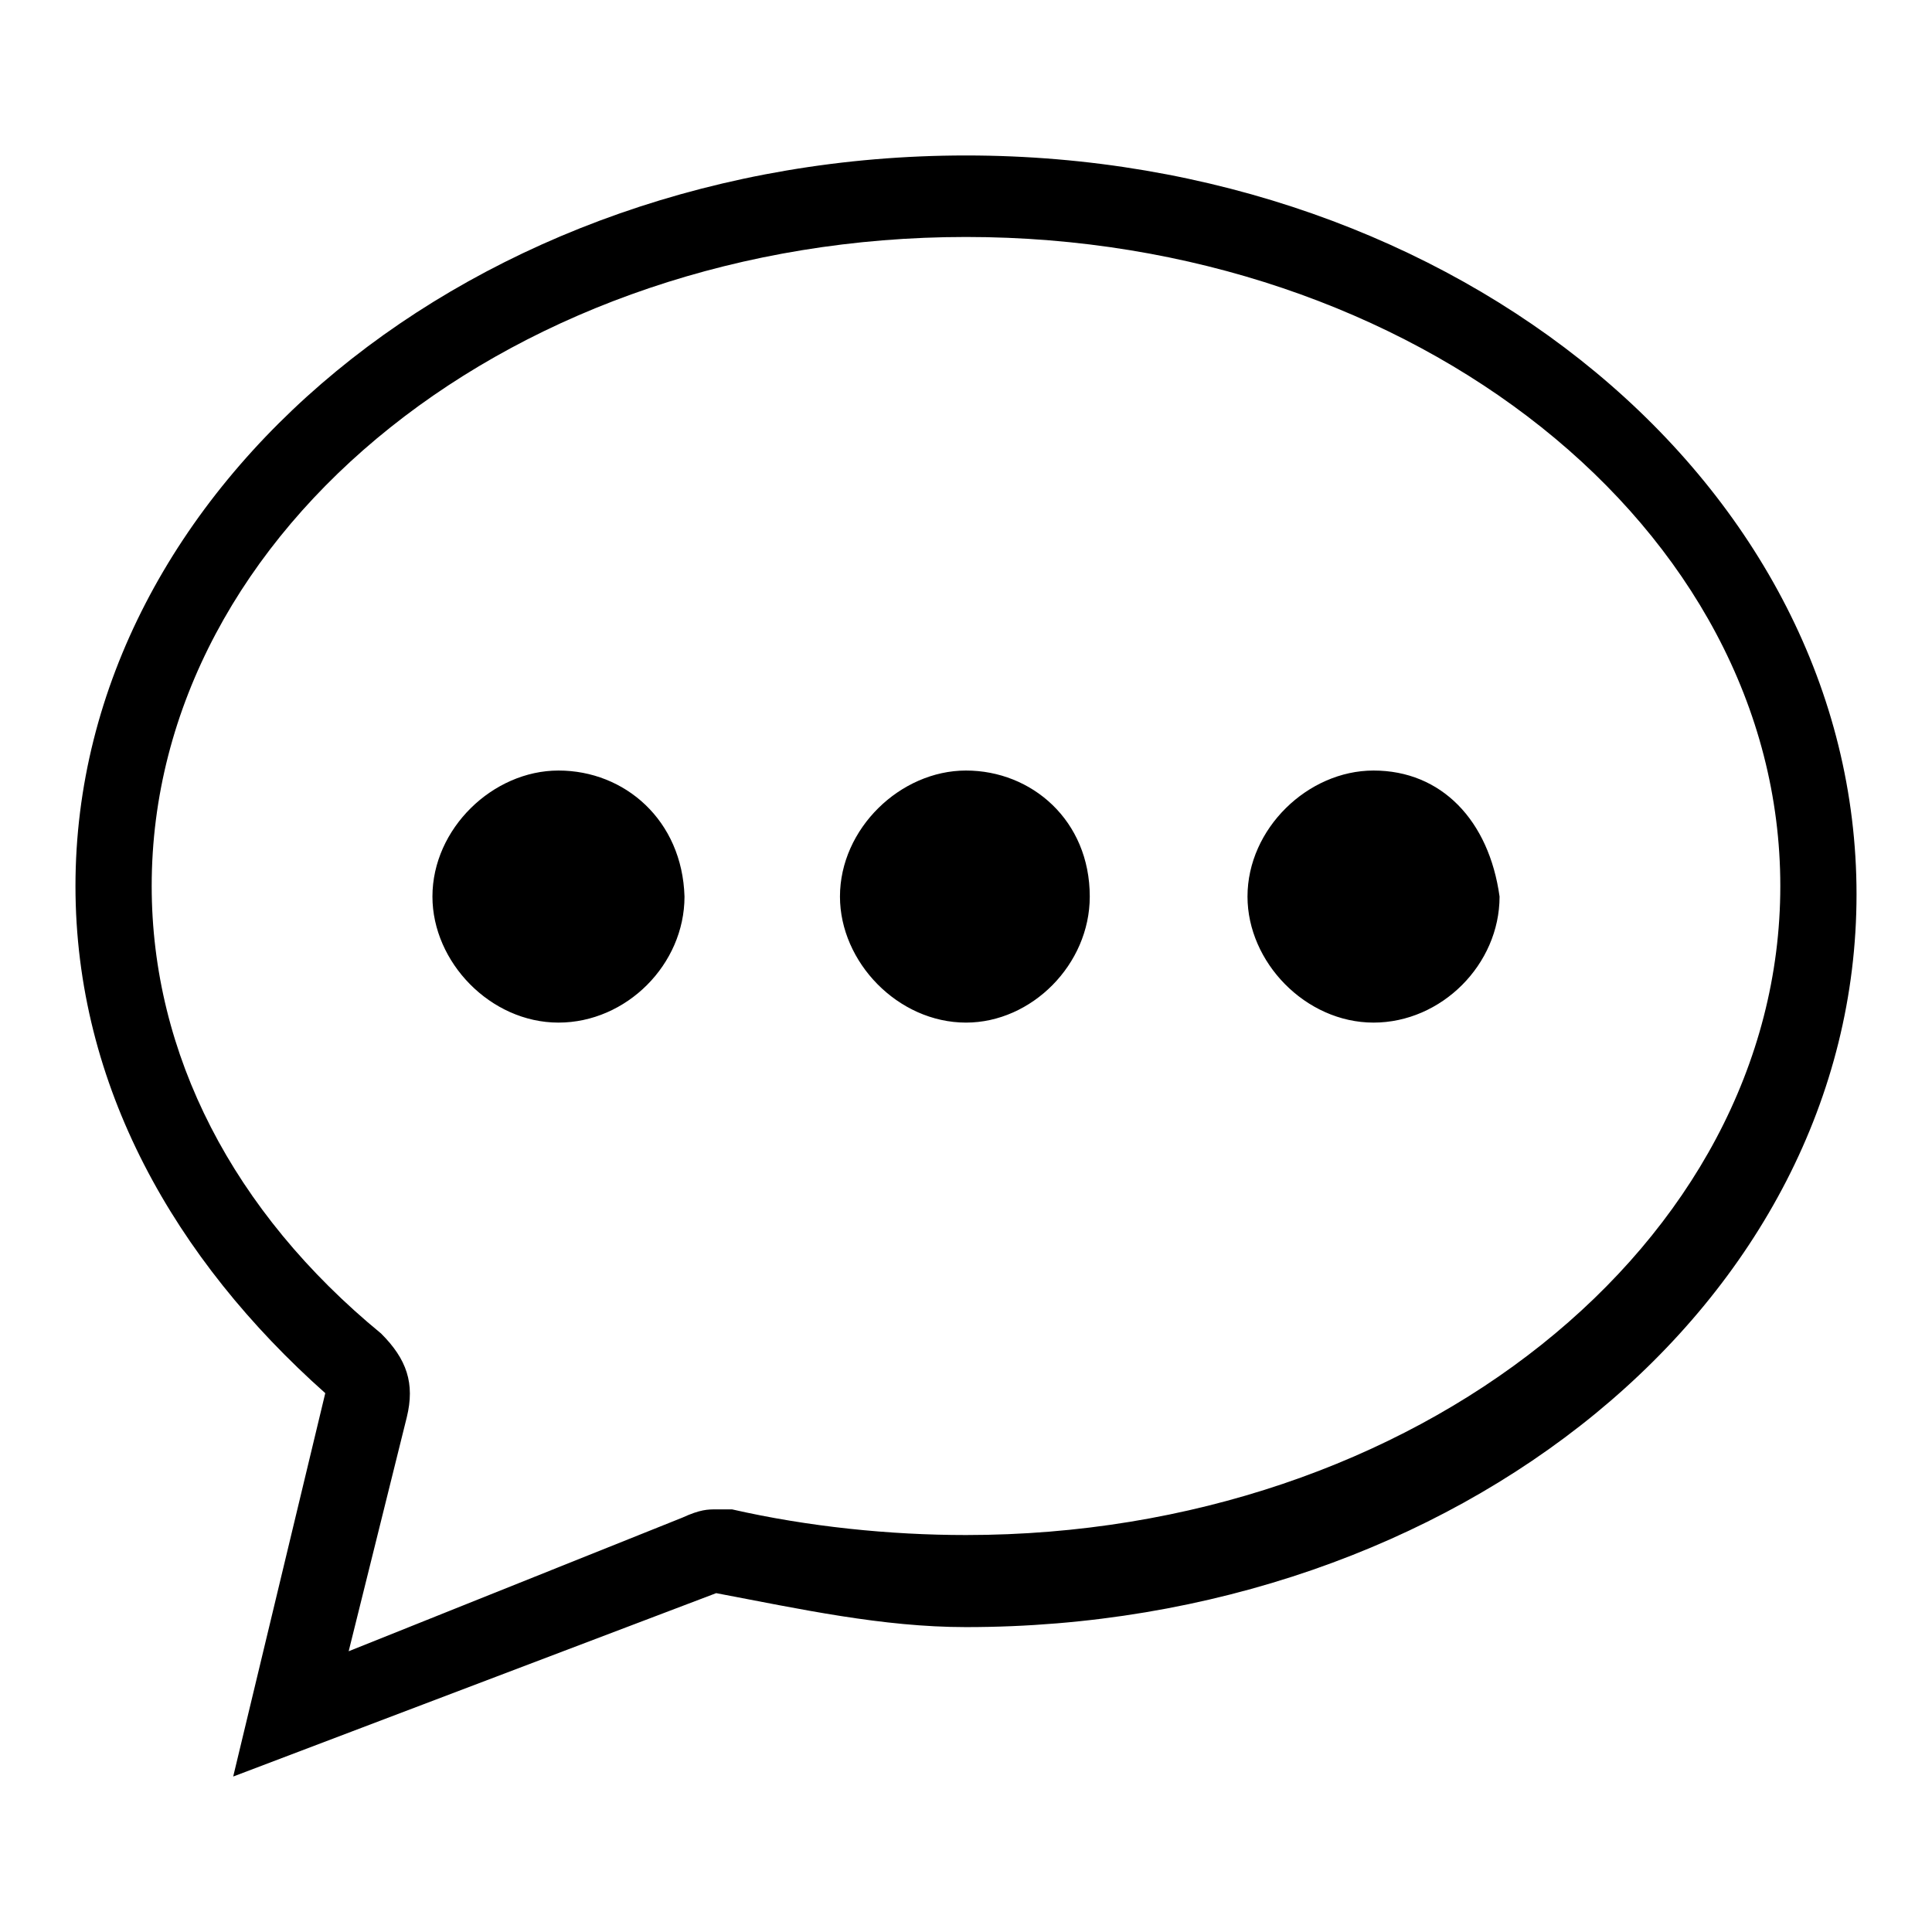 <?xml version="1.0" encoding="utf-8"?>
<!-- Svg Vector Icons : http://www.onlinewebfonts.com/icon -->
<!DOCTYPE svg PUBLIC "-//W3C//DTD SVG 1.1//EN" "http://www.w3.org/Graphics/SVG/1.1/DTD/svg11.dtd">
<svg version="1.1" xmlns="http://www.w3.org/2000/svg" xmlns:xlink="http://www.w3.org/1999/xlink" x="0px" y="0px" viewBox="0 0 256 256" enable-background="new 0 0 256 256" xml:space="preserve">
<g> <path fill="#000000" d="M128,102.1c-8.7,0-16.7,7.7-16.7,16.7c0,8.7,7.7,16.7,16.7,16.7c8.7,0,16.4-7.7,16.4-16.7 C144.4,108.7,136.7,102.1,128,102.1z M74,102.1c-8.7,0-16.7,7.7-16.7,16.7c0,8.7,7.7,16.7,16.7,16.7s16.7-7.7,16.7-16.7 C90.4,108.7,82.8,102.1,74,102.1z M128,20.6c-65.1,0-118,43.9-118,96.8c0,26.5,13.2,49.5,33.1,67.2l-12.2,50.8l64-24.3 c11.1,2.1,22,4.5,33.1,4.5c65.1,0,118-43.1,118-97.1S193.1,20.6,128,20.6z M128,203.4c-10.1,0-20.9-1.1-31-3.4c-1.1,0-2.1,0-2.1,0 c-1.1,0-2.1,0-4.5,1.1l-44.2,17.7l7.7-31c1.1-4.5,0-7.7-3.4-11.1c-19.6-16.1-30.4-37-30.4-59.3c0-47.4,48.4-86,107.9-86 s107.9,38.6,107.9,86C235.9,164.8,187.5,203.4,128,203.4z M182,102.1c-8.7,0-16.7,7.7-16.7,16.7c0,8.7,7.7,16.7,16.7,16.7 c9,0,16.7-7.7,16.7-16.7C197.3,108.7,191,102.1,182,102.1z"/></g>
</svg>